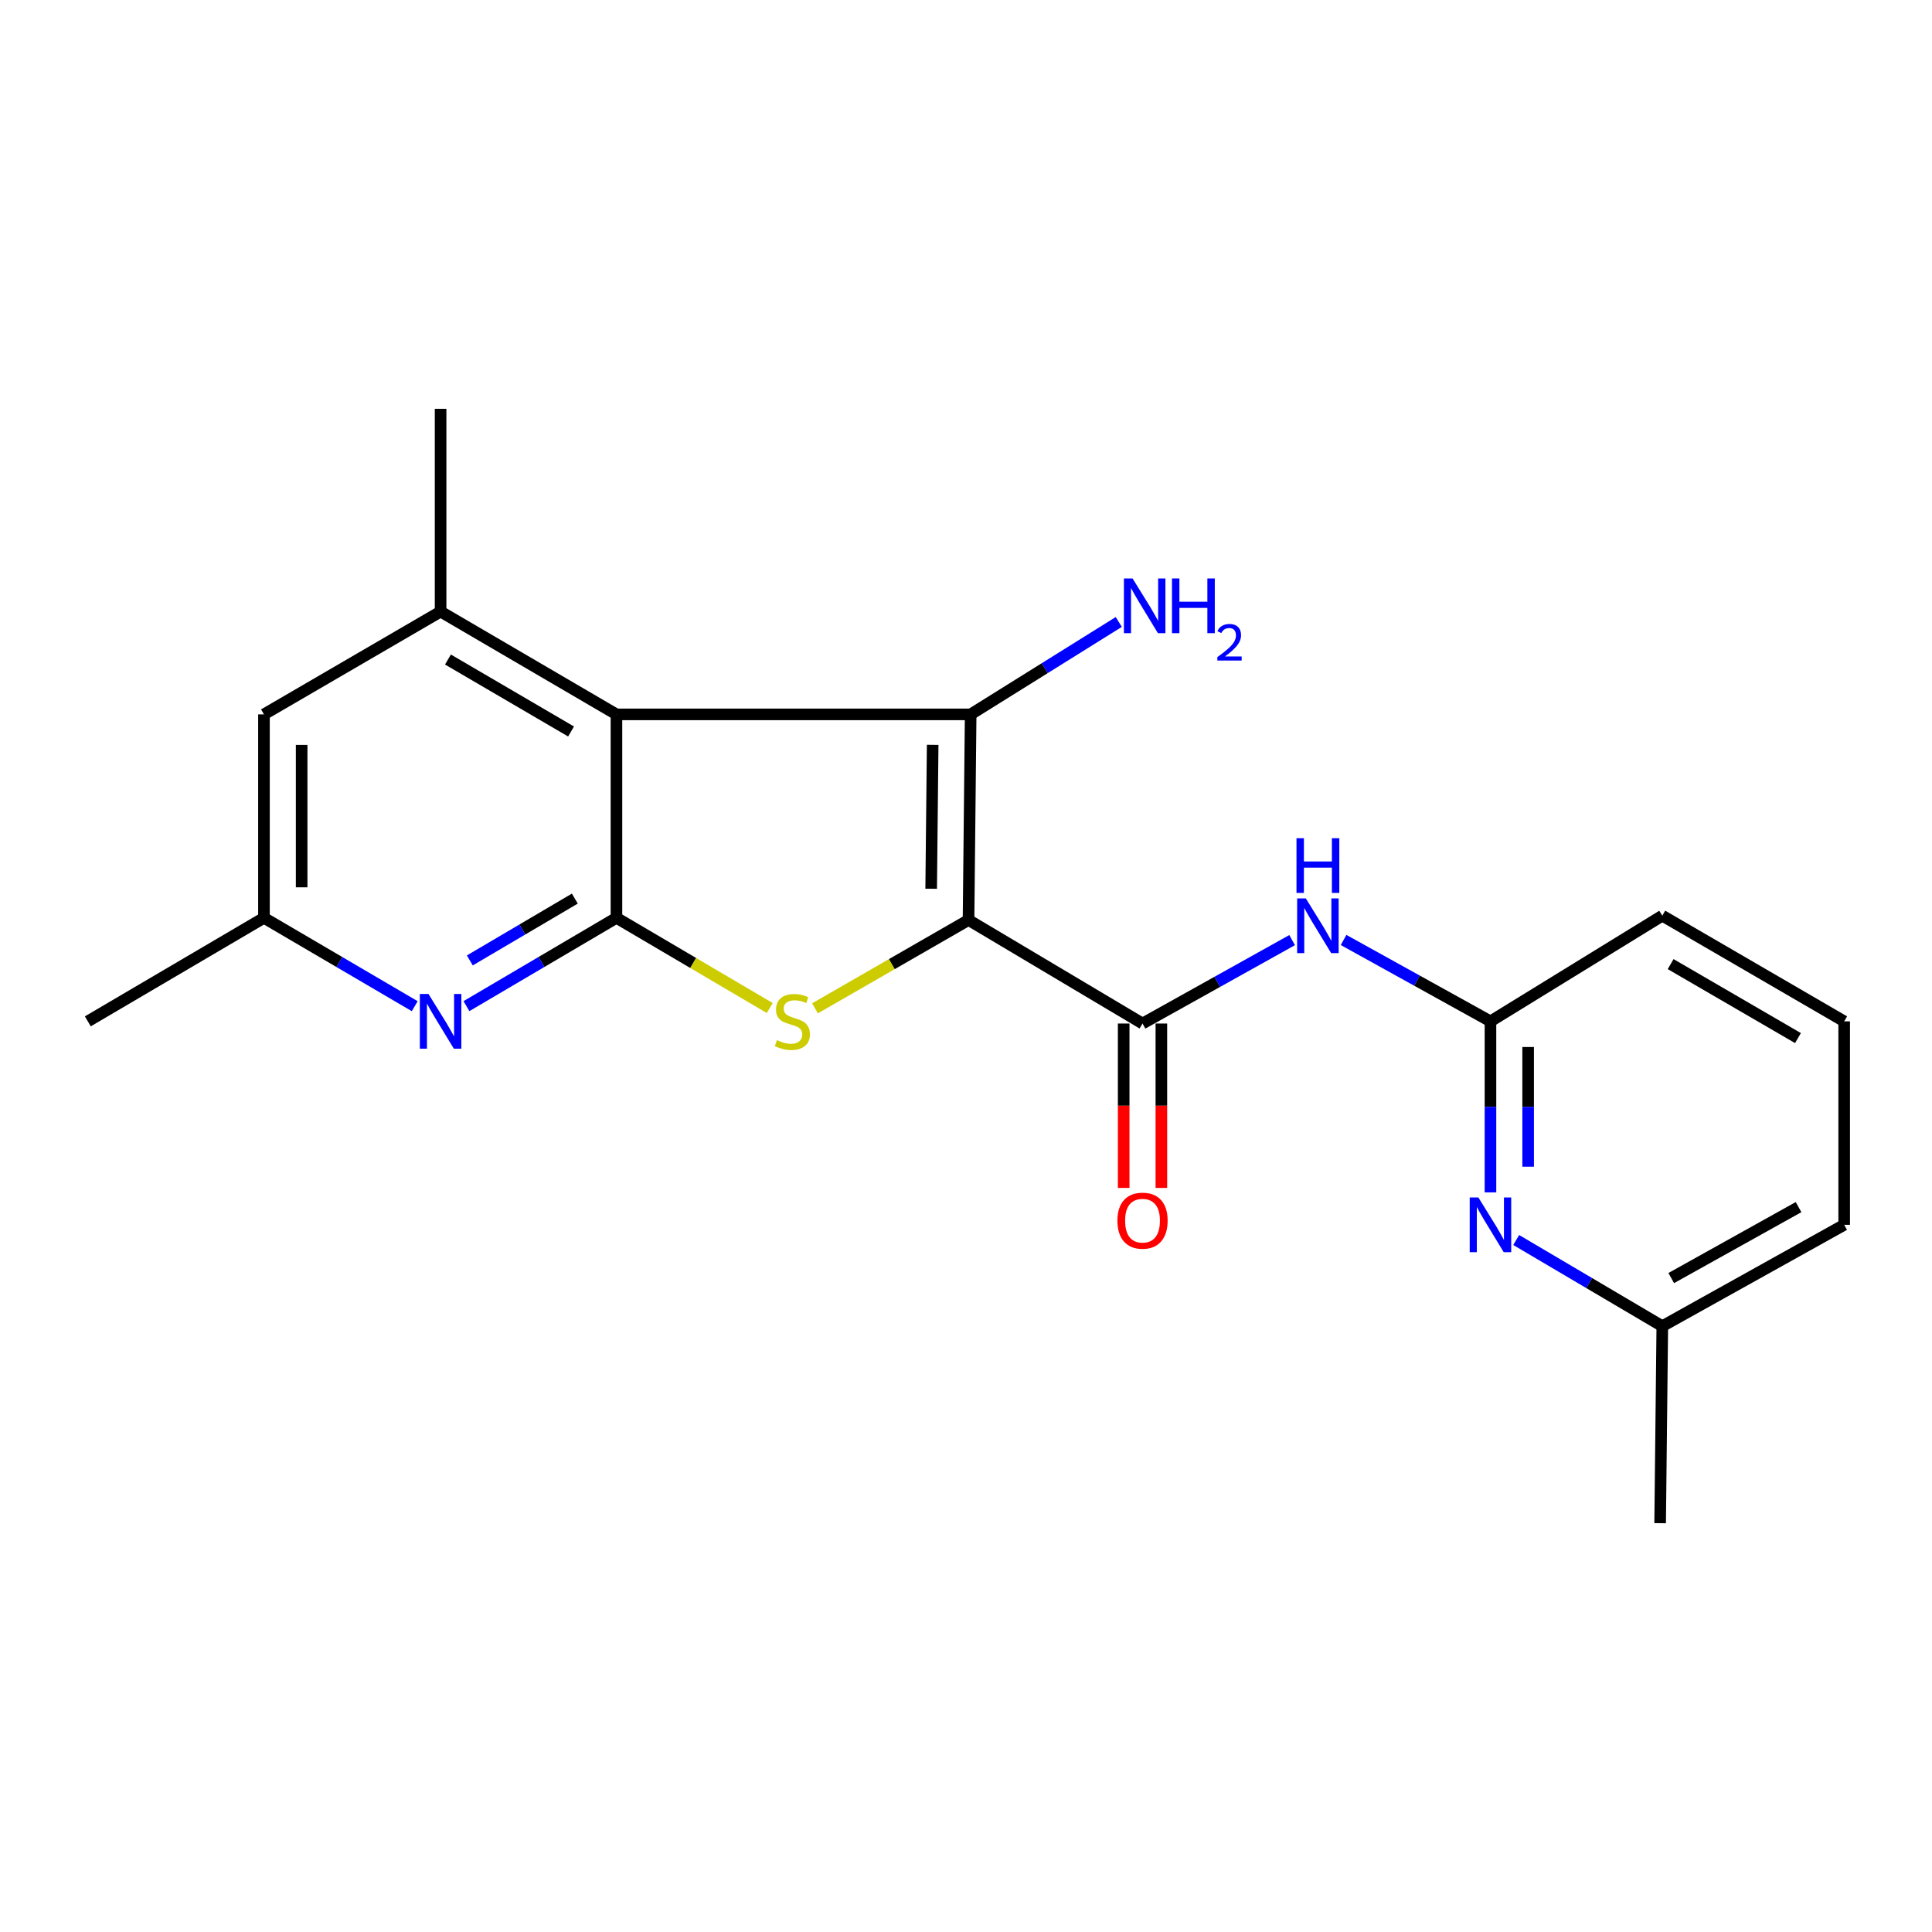 <?xml version='1.0' encoding='iso-8859-1'?>
<svg version='1.1' baseProfile='full'
              xmlns='http://www.w3.org/2000/svg'
                      xmlns:rdkit='http://www.rdkit.org/xml'
                      xmlns:xlink='http://www.w3.org/1999/xlink'
                  xml:space='preserve'
width='1000px' height='1000px' viewBox='0 0 1000 1000'>
<!-- END OF HEADER -->
<rect style='opacity:1.0;fill:#FFFFFF;stroke:none' width='1000' height='1000' x='0' y='0'> </rect>
<path class='bond-0' d='M 501.311,476.183 L 502.416,369.763' style='fill:none;fill-rule:evenodd;stroke:#000000;stroke-width:6px;stroke-linecap:butt;stroke-linejoin:miter;stroke-opacity:1' />
<path class='bond-0' d='M 481.973,460.017 L 482.747,385.523' style='fill:none;fill-rule:evenodd;stroke:#000000;stroke-width:6px;stroke-linecap:butt;stroke-linejoin:miter;stroke-opacity:1' />
<path class='bond-2' d='M 501.311,476.183 L 461.579,499.047' style='fill:none;fill-rule:evenodd;stroke:#000000;stroke-width:6px;stroke-linecap:butt;stroke-linejoin:miter;stroke-opacity:1' />
<path class='bond-2' d='M 461.579,499.047 L 421.847,521.912' style='fill:none;fill-rule:evenodd;stroke:#CCCC00;stroke-width:6px;stroke-linecap:butt;stroke-linejoin:miter;stroke-opacity:1' />
<path class='bond-4' d='M 501.311,476.183 L 591.369,529.777' style='fill:none;fill-rule:evenodd;stroke:#000000;stroke-width:6px;stroke-linecap:butt;stroke-linejoin:miter;stroke-opacity:1' />
<path class='bond-1' d='M 502.416,369.763 L 319.073,369.763' style='fill:none;fill-rule:evenodd;stroke:#000000;stroke-width:6px;stroke-linecap:butt;stroke-linejoin:miter;stroke-opacity:1' />
<path class='bond-13' d='M 502.416,369.763 L 540.748,345.844' style='fill:none;fill-rule:evenodd;stroke:#000000;stroke-width:6px;stroke-linecap:butt;stroke-linejoin:miter;stroke-opacity:1' />
<path class='bond-13' d='M 540.748,345.844 L 579.08,321.926' style='fill:none;fill-rule:evenodd;stroke:#0000FF;stroke-width:6px;stroke-linecap:butt;stroke-linejoin:miter;stroke-opacity:1' />
<path class='bond-6' d='M 319.073,369.763 L 228.051,316.548' style='fill:none;fill-rule:evenodd;stroke:#000000;stroke-width:6px;stroke-linecap:butt;stroke-linejoin:miter;stroke-opacity:1' />
<path class='bond-6' d='M 295.575,378.619 L 231.86,341.368' style='fill:none;fill-rule:evenodd;stroke:#000000;stroke-width:6px;stroke-linecap:butt;stroke-linejoin:miter;stroke-opacity:1' />
<path class='bond-21' d='M 319.073,369.763 L 319.073,475.067' style='fill:none;fill-rule:evenodd;stroke:#000000;stroke-width:6px;stroke-linecap:butt;stroke-linejoin:miter;stroke-opacity:1' />
<path class='bond-3' d='M 398.416,521.753 L 358.744,498.41' style='fill:none;fill-rule:evenodd;stroke:#CCCC00;stroke-width:6px;stroke-linecap:butt;stroke-linejoin:miter;stroke-opacity:1' />
<path class='bond-3' d='M 358.744,498.41 L 319.073,475.067' style='fill:none;fill-rule:evenodd;stroke:#000000;stroke-width:6px;stroke-linecap:butt;stroke-linejoin:miter;stroke-opacity:1' />
<path class='bond-5' d='M 319.073,475.067 L 280.252,497.92' style='fill:none;fill-rule:evenodd;stroke:#000000;stroke-width:6px;stroke-linecap:butt;stroke-linejoin:miter;stroke-opacity:1' />
<path class='bond-5' d='M 280.252,497.92 L 241.431,520.773' style='fill:none;fill-rule:evenodd;stroke:#0000FF;stroke-width:6px;stroke-linecap:butt;stroke-linejoin:miter;stroke-opacity:1' />
<path class='bond-5' d='M 297.531,465.114 L 270.357,481.111' style='fill:none;fill-rule:evenodd;stroke:#000000;stroke-width:6px;stroke-linecap:butt;stroke-linejoin:miter;stroke-opacity:1' />
<path class='bond-5' d='M 270.357,481.111 L 243.183,497.109' style='fill:none;fill-rule:evenodd;stroke:#0000FF;stroke-width:6px;stroke-linecap:butt;stroke-linejoin:miter;stroke-opacity:1' />
<path class='bond-7' d='M 591.369,529.777 L 630.086,508.189' style='fill:none;fill-rule:evenodd;stroke:#000000;stroke-width:6px;stroke-linecap:butt;stroke-linejoin:miter;stroke-opacity:1' />
<path class='bond-7' d='M 630.086,508.189 L 668.803,486.6' style='fill:none;fill-rule:evenodd;stroke:#0000FF;stroke-width:6px;stroke-linecap:butt;stroke-linejoin:miter;stroke-opacity:1' />
<path class='bond-12' d='M 581.616,529.777 L 581.616,572.32' style='fill:none;fill-rule:evenodd;stroke:#000000;stroke-width:6px;stroke-linecap:butt;stroke-linejoin:miter;stroke-opacity:1' />
<path class='bond-12' d='M 581.616,572.32 L 581.616,614.863' style='fill:none;fill-rule:evenodd;stroke:#FF0000;stroke-width:6px;stroke-linecap:butt;stroke-linejoin:miter;stroke-opacity:1' />
<path class='bond-12' d='M 601.121,529.777 L 601.121,572.32' style='fill:none;fill-rule:evenodd;stroke:#000000;stroke-width:6px;stroke-linecap:butt;stroke-linejoin:miter;stroke-opacity:1' />
<path class='bond-12' d='M 601.121,572.32 L 601.121,614.863' style='fill:none;fill-rule:evenodd;stroke:#FF0000;stroke-width:6px;stroke-linecap:butt;stroke-linejoin:miter;stroke-opacity:1' />
<path class='bond-11' d='M 214.662,520.803 L 175.645,497.935' style='fill:none;fill-rule:evenodd;stroke:#0000FF;stroke-width:6px;stroke-linecap:butt;stroke-linejoin:miter;stroke-opacity:1' />
<path class='bond-11' d='M 175.645,497.935 L 136.628,475.067' style='fill:none;fill-rule:evenodd;stroke:#000000;stroke-width:6px;stroke-linecap:butt;stroke-linejoin:miter;stroke-opacity:1' />
<path class='bond-10' d='M 228.051,316.548 L 136.628,369.763' style='fill:none;fill-rule:evenodd;stroke:#000000;stroke-width:6px;stroke-linecap:butt;stroke-linejoin:miter;stroke-opacity:1' />
<path class='bond-15' d='M 228.051,316.548 L 228.051,211.602' style='fill:none;fill-rule:evenodd;stroke:#000000;stroke-width:6px;stroke-linecap:butt;stroke-linejoin:miter;stroke-opacity:1' />
<path class='bond-8' d='M 695.434,486.527 L 733.448,507.589' style='fill:none;fill-rule:evenodd;stroke:#0000FF;stroke-width:6px;stroke-linecap:butt;stroke-linejoin:miter;stroke-opacity:1' />
<path class='bond-8' d='M 733.448,507.589 L 771.462,528.65' style='fill:none;fill-rule:evenodd;stroke:#000000;stroke-width:6px;stroke-linecap:butt;stroke-linejoin:miter;stroke-opacity:1' />
<path class='bond-9' d='M 771.462,528.65 L 771.462,572.911' style='fill:none;fill-rule:evenodd;stroke:#000000;stroke-width:6px;stroke-linecap:butt;stroke-linejoin:miter;stroke-opacity:1' />
<path class='bond-9' d='M 771.462,572.911 L 771.462,617.172' style='fill:none;fill-rule:evenodd;stroke:#0000FF;stroke-width:6px;stroke-linecap:butt;stroke-linejoin:miter;stroke-opacity:1' />
<path class='bond-9' d='M 790.966,541.928 L 790.966,572.911' style='fill:none;fill-rule:evenodd;stroke:#000000;stroke-width:6px;stroke-linecap:butt;stroke-linejoin:miter;stroke-opacity:1' />
<path class='bond-9' d='M 790.966,572.911 L 790.966,603.893' style='fill:none;fill-rule:evenodd;stroke:#0000FF;stroke-width:6px;stroke-linecap:butt;stroke-linejoin:miter;stroke-opacity:1' />
<path class='bond-16' d='M 771.462,528.65 L 860.403,473.95' style='fill:none;fill-rule:evenodd;stroke:#000000;stroke-width:6px;stroke-linecap:butt;stroke-linejoin:miter;stroke-opacity:1' />
<path class='bond-14' d='M 784.783,641.823 L 822.593,664.128' style='fill:none;fill-rule:evenodd;stroke:#0000FF;stroke-width:6px;stroke-linecap:butt;stroke-linejoin:miter;stroke-opacity:1' />
<path class='bond-14' d='M 822.593,664.128 L 860.403,686.432' style='fill:none;fill-rule:evenodd;stroke:#000000;stroke-width:6px;stroke-linecap:butt;stroke-linejoin:miter;stroke-opacity:1' />
<path class='bond-22' d='M 136.628,369.763 L 136.628,475.067' style='fill:none;fill-rule:evenodd;stroke:#000000;stroke-width:6px;stroke-linecap:butt;stroke-linejoin:miter;stroke-opacity:1' />
<path class='bond-22' d='M 156.133,385.559 L 156.133,459.271' style='fill:none;fill-rule:evenodd;stroke:#000000;stroke-width:6px;stroke-linecap:butt;stroke-linejoin:miter;stroke-opacity:1' />
<path class='bond-18' d='M 136.628,475.067 L 45.455,528.65' style='fill:none;fill-rule:evenodd;stroke:#000000;stroke-width:6px;stroke-linecap:butt;stroke-linejoin:miter;stroke-opacity:1' />
<path class='bond-20' d='M 860.403,686.432 L 859.287,788.398' style='fill:none;fill-rule:evenodd;stroke:#000000;stroke-width:6px;stroke-linecap:butt;stroke-linejoin:miter;stroke-opacity:1' />
<path class='bond-23' d='M 860.403,686.432 L 954.545,633.965' style='fill:none;fill-rule:evenodd;stroke:#000000;stroke-width:6px;stroke-linecap:butt;stroke-linejoin:miter;stroke-opacity:1' />
<path class='bond-23' d='M 865.029,661.525 L 930.929,624.797' style='fill:none;fill-rule:evenodd;stroke:#000000;stroke-width:6px;stroke-linecap:butt;stroke-linejoin:miter;stroke-opacity:1' />
<path class='bond-17' d='M 860.403,473.95 L 954.545,528.65' style='fill:none;fill-rule:evenodd;stroke:#000000;stroke-width:6px;stroke-linecap:butt;stroke-linejoin:miter;stroke-opacity:1' />
<path class='bond-17' d='M 864.725,499.02 L 930.625,537.31' style='fill:none;fill-rule:evenodd;stroke:#000000;stroke-width:6px;stroke-linecap:butt;stroke-linejoin:miter;stroke-opacity:1' />
<path class='bond-19' d='M 954.545,528.65 L 954.545,633.965' style='fill:none;fill-rule:evenodd;stroke:#000000;stroke-width:6px;stroke-linecap:butt;stroke-linejoin:miter;stroke-opacity:1' />
<path  class='atom-3' d='M 402.138 538.37
Q 402.458 538.49, 403.778 539.05
Q 405.098 539.61, 406.538 539.97
Q 408.018 540.29, 409.458 540.29
Q 412.138 540.29, 413.698 539.01
Q 415.258 537.69, 415.258 535.41
Q 415.258 533.85, 414.458 532.89
Q 413.698 531.93, 412.498 531.41
Q 411.298 530.89, 409.298 530.29
Q 406.778 529.53, 405.258 528.81
Q 403.778 528.09, 402.698 526.57
Q 401.658 525.05, 401.658 522.49
Q 401.658 518.93, 404.058 516.73
Q 406.498 514.53, 411.298 514.53
Q 414.578 514.53, 418.298 516.09
L 417.378 519.17
Q 413.978 517.77, 411.418 517.77
Q 408.658 517.77, 407.138 518.93
Q 405.618 520.05, 405.658 522.01
Q 405.658 523.53, 406.418 524.45
Q 407.218 525.37, 408.338 525.89
Q 409.498 526.41, 411.418 527.01
Q 413.978 527.81, 415.498 528.61
Q 417.018 529.41, 418.098 531.05
Q 419.218 532.65, 419.218 535.41
Q 419.218 539.33, 416.578 541.45
Q 413.978 543.53, 409.618 543.53
Q 407.098 543.53, 405.178 542.97
Q 403.298 542.45, 401.058 541.53
L 402.138 538.37
' fill='#CCCC00'/>
<path  class='atom-6' d='M 221.791 514.49
L 231.071 529.49
Q 231.991 530.97, 233.471 533.65
Q 234.951 536.33, 235.031 536.49
L 235.031 514.49
L 238.791 514.49
L 238.791 542.81
L 234.911 542.81
L 224.951 526.41
Q 223.791 524.49, 222.551 522.29
Q 221.351 520.09, 220.991 519.41
L 220.991 542.81
L 217.311 542.81
L 217.311 514.49
L 221.791 514.49
' fill='#0000FF'/>
<path  class='atom-8' d='M 675.881 465.003
L 685.161 480.003
Q 686.081 481.483, 687.561 484.163
Q 689.041 486.843, 689.121 487.003
L 689.121 465.003
L 692.881 465.003
L 692.881 493.323
L 689.001 493.323
L 679.041 476.923
Q 677.881 475.003, 676.641 472.803
Q 675.441 470.603, 675.081 469.923
L 675.081 493.323
L 671.401 493.323
L 671.401 465.003
L 675.881 465.003
' fill='#0000FF'/>
<path  class='atom-8' d='M 671.061 433.851
L 674.901 433.851
L 674.901 445.891
L 689.381 445.891
L 689.381 433.851
L 693.221 433.851
L 693.221 462.171
L 689.381 462.171
L 689.381 449.091
L 674.901 449.091
L 674.901 462.171
L 671.061 462.171
L 671.061 433.851
' fill='#0000FF'/>
<path  class='atom-10' d='M 765.202 619.805
L 774.482 634.805
Q 775.402 636.285, 776.882 638.965
Q 778.362 641.645, 778.442 641.805
L 778.442 619.805
L 782.202 619.805
L 782.202 648.125
L 778.322 648.125
L 768.362 631.725
Q 767.202 629.805, 765.962 627.605
Q 764.762 625.405, 764.402 624.725
L 764.402 648.125
L 760.722 648.125
L 760.722 619.805
L 765.202 619.805
' fill='#0000FF'/>
<path  class='atom-13' d='M 578.369 631.812
Q 578.369 625.012, 581.729 621.212
Q 585.089 617.412, 591.369 617.412
Q 597.649 617.412, 601.009 621.212
Q 604.369 625.012, 604.369 631.812
Q 604.369 638.692, 600.969 642.612
Q 597.569 646.492, 591.369 646.492
Q 585.129 646.492, 581.729 642.612
Q 578.369 638.732, 578.369 631.812
M 591.369 643.292
Q 595.689 643.292, 598.009 640.412
Q 600.369 637.492, 600.369 631.812
Q 600.369 626.252, 598.009 623.452
Q 595.689 620.612, 591.369 620.612
Q 587.049 620.612, 584.689 623.412
Q 582.369 626.212, 582.369 631.812
Q 582.369 637.532, 584.689 640.412
Q 587.049 643.292, 591.369 643.292
' fill='#FF0000'/>
<path  class='atom-14' d='M 586.214 299.408
L 595.494 314.408
Q 596.414 315.888, 597.894 318.568
Q 599.374 321.248, 599.454 321.408
L 599.454 299.408
L 603.214 299.408
L 603.214 327.728
L 599.334 327.728
L 589.374 311.328
Q 588.214 309.408, 586.974 307.208
Q 585.774 305.008, 585.414 304.328
L 585.414 327.728
L 581.734 327.728
L 581.734 299.408
L 586.214 299.408
' fill='#0000FF'/>
<path  class='atom-14' d='M 606.614 299.408
L 610.454 299.408
L 610.454 311.448
L 624.934 311.448
L 624.934 299.408
L 628.774 299.408
L 628.774 327.728
L 624.934 327.728
L 624.934 314.648
L 610.454 314.648
L 610.454 327.728
L 606.614 327.728
L 606.614 299.408
' fill='#0000FF'/>
<path  class='atom-14' d='M 630.147 326.734
Q 630.833 324.965, 632.47 323.989
Q 634.107 322.985, 636.377 322.985
Q 639.202 322.985, 640.786 324.517
Q 642.37 326.048, 642.37 328.767
Q 642.37 331.539, 640.311 334.126
Q 638.278 336.713, 634.054 339.776
L 642.687 339.776
L 642.687 341.888
L 630.094 341.888
L 630.094 340.119
Q 633.579 337.637, 635.638 335.789
Q 637.723 333.941, 638.727 332.278
Q 639.73 330.615, 639.73 328.899
Q 639.73 327.104, 638.832 326.101
Q 637.935 325.097, 636.377 325.097
Q 634.872 325.097, 633.869 325.705
Q 632.866 326.312, 632.153 327.658
L 630.147 326.734
' fill='#0000FF'/>
</svg>

